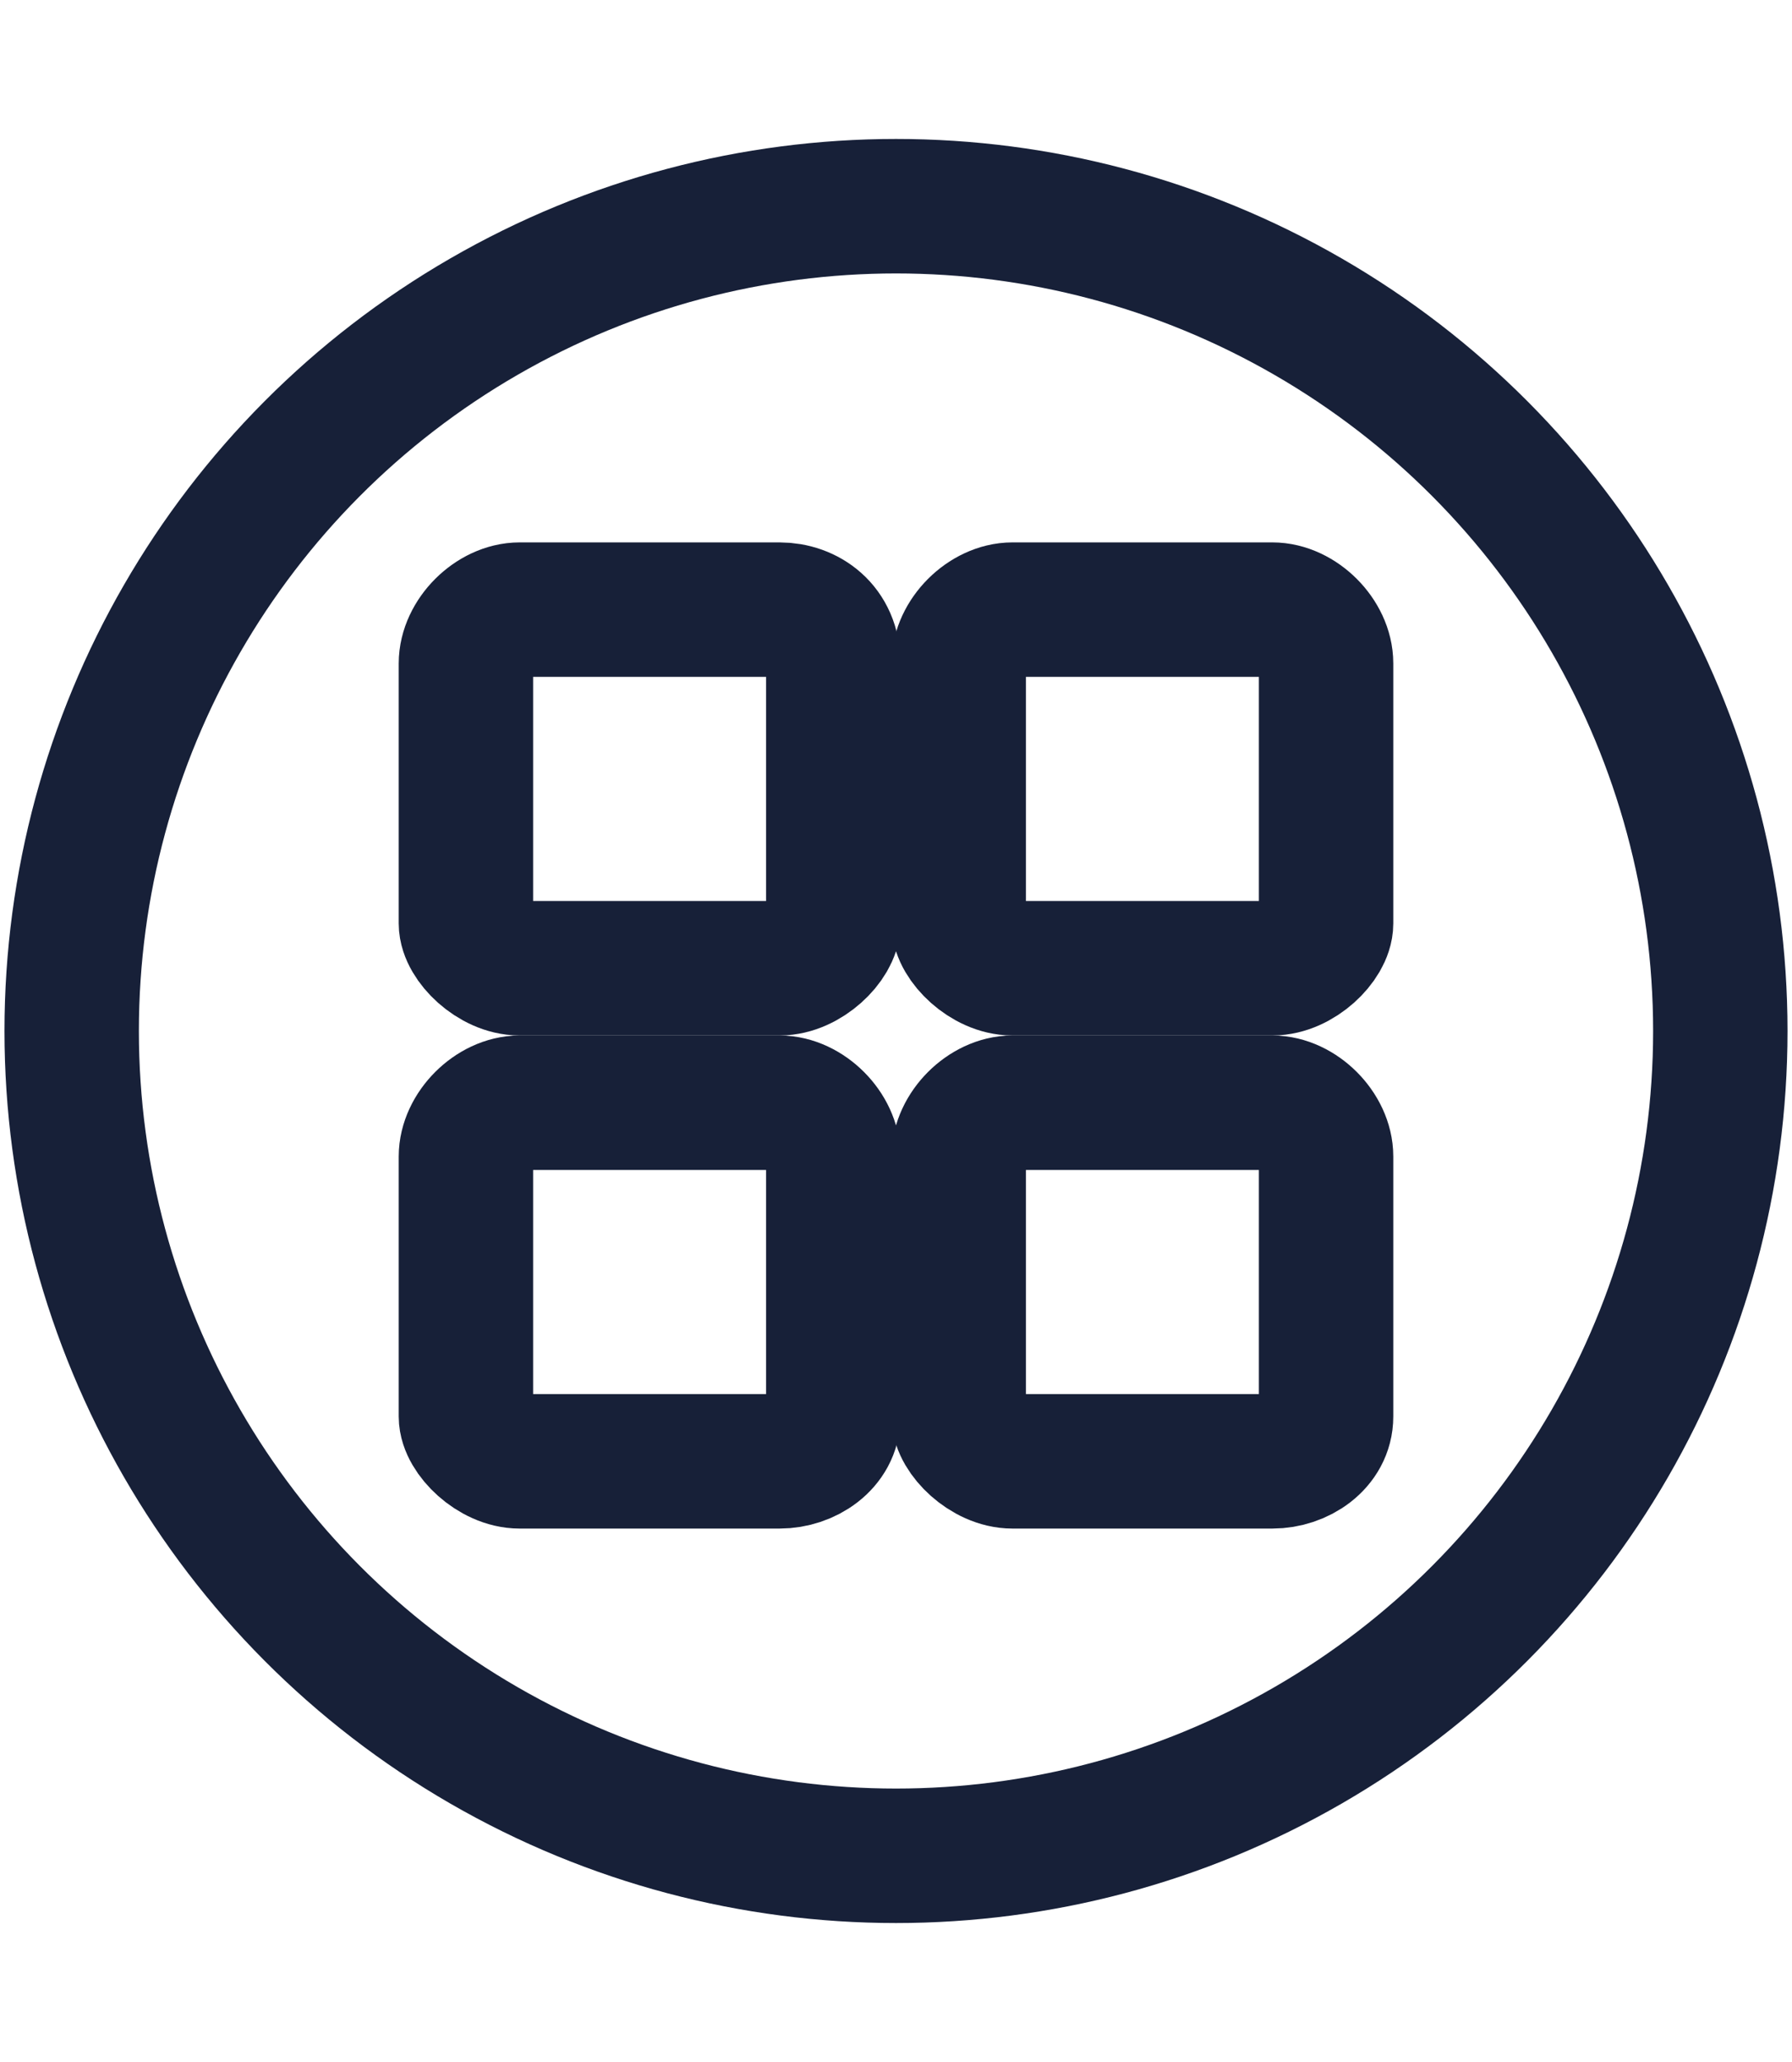 <?xml version="1.0" encoding="UTF-8"?> <!-- Generator: Adobe Illustrator 23.1.0, SVG Export Plug-In . SVG Version: 6.00 Build 0) --> <svg xmlns="http://www.w3.org/2000/svg" xmlns:xlink="http://www.w3.org/1999/xlink" id="Слой_1" x="0px" y="0px" viewBox="0 0 20 23" style="enable-background:new 0 0 20 23;" xml:space="preserve"> <style type="text/css"> .st0{fill:none;stroke:#172038;stroke-width:1.5;} .st1{fill:none;stroke:#172038;stroke-width:1.5;stroke-linecap:round;} .st2{fill:none;stroke:#172038;stroke-width:1.5;stroke-linecap:round;stroke-linejoin:round;} </style> <circle class="st0" cx="-23.7" cy="-28.3" r="9.2"></circle> <circle class="st0" cx="-23.7" cy="-28.3" r="2.3"></circle> <circle class="st0" cx="66.2" cy="-27.4" r="9.2"></circle> <circle class="st0" cx="23.6" cy="-29.4" r="9.2"></circle> <g> <path class="st0" d="M21.9-30.3h-0.7c-0.4,0-0.7-0.3-0.7-0.7v-0.7c0-0.4,0.3-0.7,0.7-0.7h0.7c0.4,0,0.7,0.3,0.7,0.7v0.7 C22.6-30.6,22.3-30.3,21.9-30.3z"></path> <path class="st0" d="M25.9-30.3h-0.7c-0.4,0-0.7-0.3-0.7-0.7v-0.7c0-0.4,0.3-0.7,0.7-0.7h0.7c0.4,0,0.7,0.3,0.7,0.7v0.7 C26.5-30.6,26.2-30.3,25.9-30.3z"></path> <path class="st0" d="M21.9-26.4h-0.7c-0.4,0-0.7-0.3-0.7-0.7v-0.7c0-0.4,0.3-0.7,0.7-0.7h0.7c0.4,0,0.7,0.3,0.7,0.7v0.7 C22.6-26.7,22.3-26.4,21.9-26.4z"></path> <path class="st0" d="M25.9-26.4h-0.7c-0.4,0-0.7-0.3-0.7-0.7v-0.7c0-0.4,0.3-0.7,0.7-0.7h0.7c0.4,0,0.7,0.3,0.7,0.7v0.7 C26.5-26.7,26.2-26.4,25.9-26.4z"></path> </g> <circle class="st0" cx="1.4" cy="-28.3" r="9.2"></circle> <g> <path class="st0" d="M8.7,10.8H5.8c-0.3,0-0.6-0.3-0.6-0.5V7.4c0-0.3,0.3-0.6,0.6-0.6h2.9C9,6.8,9.3,7,9.3,7.4v2.9 C9.3,10.5,9,10.8,8.7,10.8z"></path> <path class="st0" d="M14.2,10.8h-2.9c-0.3,0-0.6-0.3-0.6-0.5V7.4c0-0.3,0.3-0.6,0.6-0.6h2.9c0.3,0,0.6,0.3,0.6,0.6v2.9 C14.8,10.5,14.5,10.8,14.2,10.8z"></path> <path class="st0" d="M8.7,16.3H5.8c-0.3,0-0.6-0.3-0.6-0.5v-2.9c0-0.3,0.3-0.6,0.6-0.6h2.9c0.3,0,0.6,0.3,0.6,0.6v2.9 C9.3,16.1,9,16.3,8.7,16.3z"></path> <path class="st0" d="M14.2,16.3h-2.9c-0.3,0-0.6-0.3-0.6-0.5v-2.9c0-0.3,0.3-0.6,0.6-0.6h2.9c0.3,0,0.6,0.3,0.6,0.6v2.9 C14.8,16.1,14.5,16.3,14.2,16.3z"></path> </g> <circle class="st0" cx="44.3" cy="-28.3" r="9.2"></circle> <g> <circle class="st0" cx="63.6" cy="-29.9" r="1.7"></circle> <circle class="st0" cx="63.6" cy="-24.9" r="1.7"></circle> <circle class="st0" cx="68.7" cy="-29.9" r="1.7"></circle> <circle class="st0" cx="68.7" cy="-24.9" r="1.7"></circle> </g> <circle class="st0" cx="138.7" cy="-23.3" r="9.2"></circle> <g> <path class="st0" d="M41.4-28.8l2.4-2.4c0.3-0.3,0.7-0.3,1,0l2.4,2.4c0.3,0.3,0.3,0.7,0,1l-2.4,2.4c-0.3,0.3-0.7,0.3-1,0l-2.4-2.4 C41.1-28.1,41.1-28.6,41.4-28.8z"></path> <g> <path class="st1" d="M47.3-31.4c2.4-2.4,1-1,1-1"></path> <path class="st1" d="M39.8-23.9c2.4-2.4,1-1,1-1"></path> </g> <g> <path class="st1" d="M41.2-31.4c-2.4-2.4-1-1-1-1"></path> <path class="st1" d="M48.7-23.9c-2.4-2.4-1-1-1-1"></path> </g> </g> <circle class="st0" cx="89.6" cy="-26.5" r="2.3"></circle> <circle class="st0" cx="89.7" cy="-26.5" r="9.2"></circle> <path class="st1" d="M89.6-31.2c0-3.5,0-1.5,0-1.5"></path> <g> <path class="st1" d="M84-22.9c3-1.8,1.3-0.7,1.3-0.7"></path> <path class="st1" d="M95.5-22.9c-3-1.8-1.3-0.7-1.3-0.7"></path> </g> <g> <path class="st1" d="M138.7-27.7c0-3.5,0-1.5,0-1.5"></path> <g> <path class="st1" d="M133-20.2c3-1.8,1.3-0.7,1.3-0.7"></path> <path class="st1" d="M144.5-20.2c-3-1.8-1.3-0.7-1.3-0.7"></path> </g> <polygon class="st2" points="142.3,-25.4 135.1,-25.6 138.6,-19.3 "></polygon> </g> <circle class="st0" cx="10" cy="11.5" r="9.2"></circle> <polygon class="st2" points="40.5,0 36.9,6.2 44.1,6.2 "></polygon> </svg> 